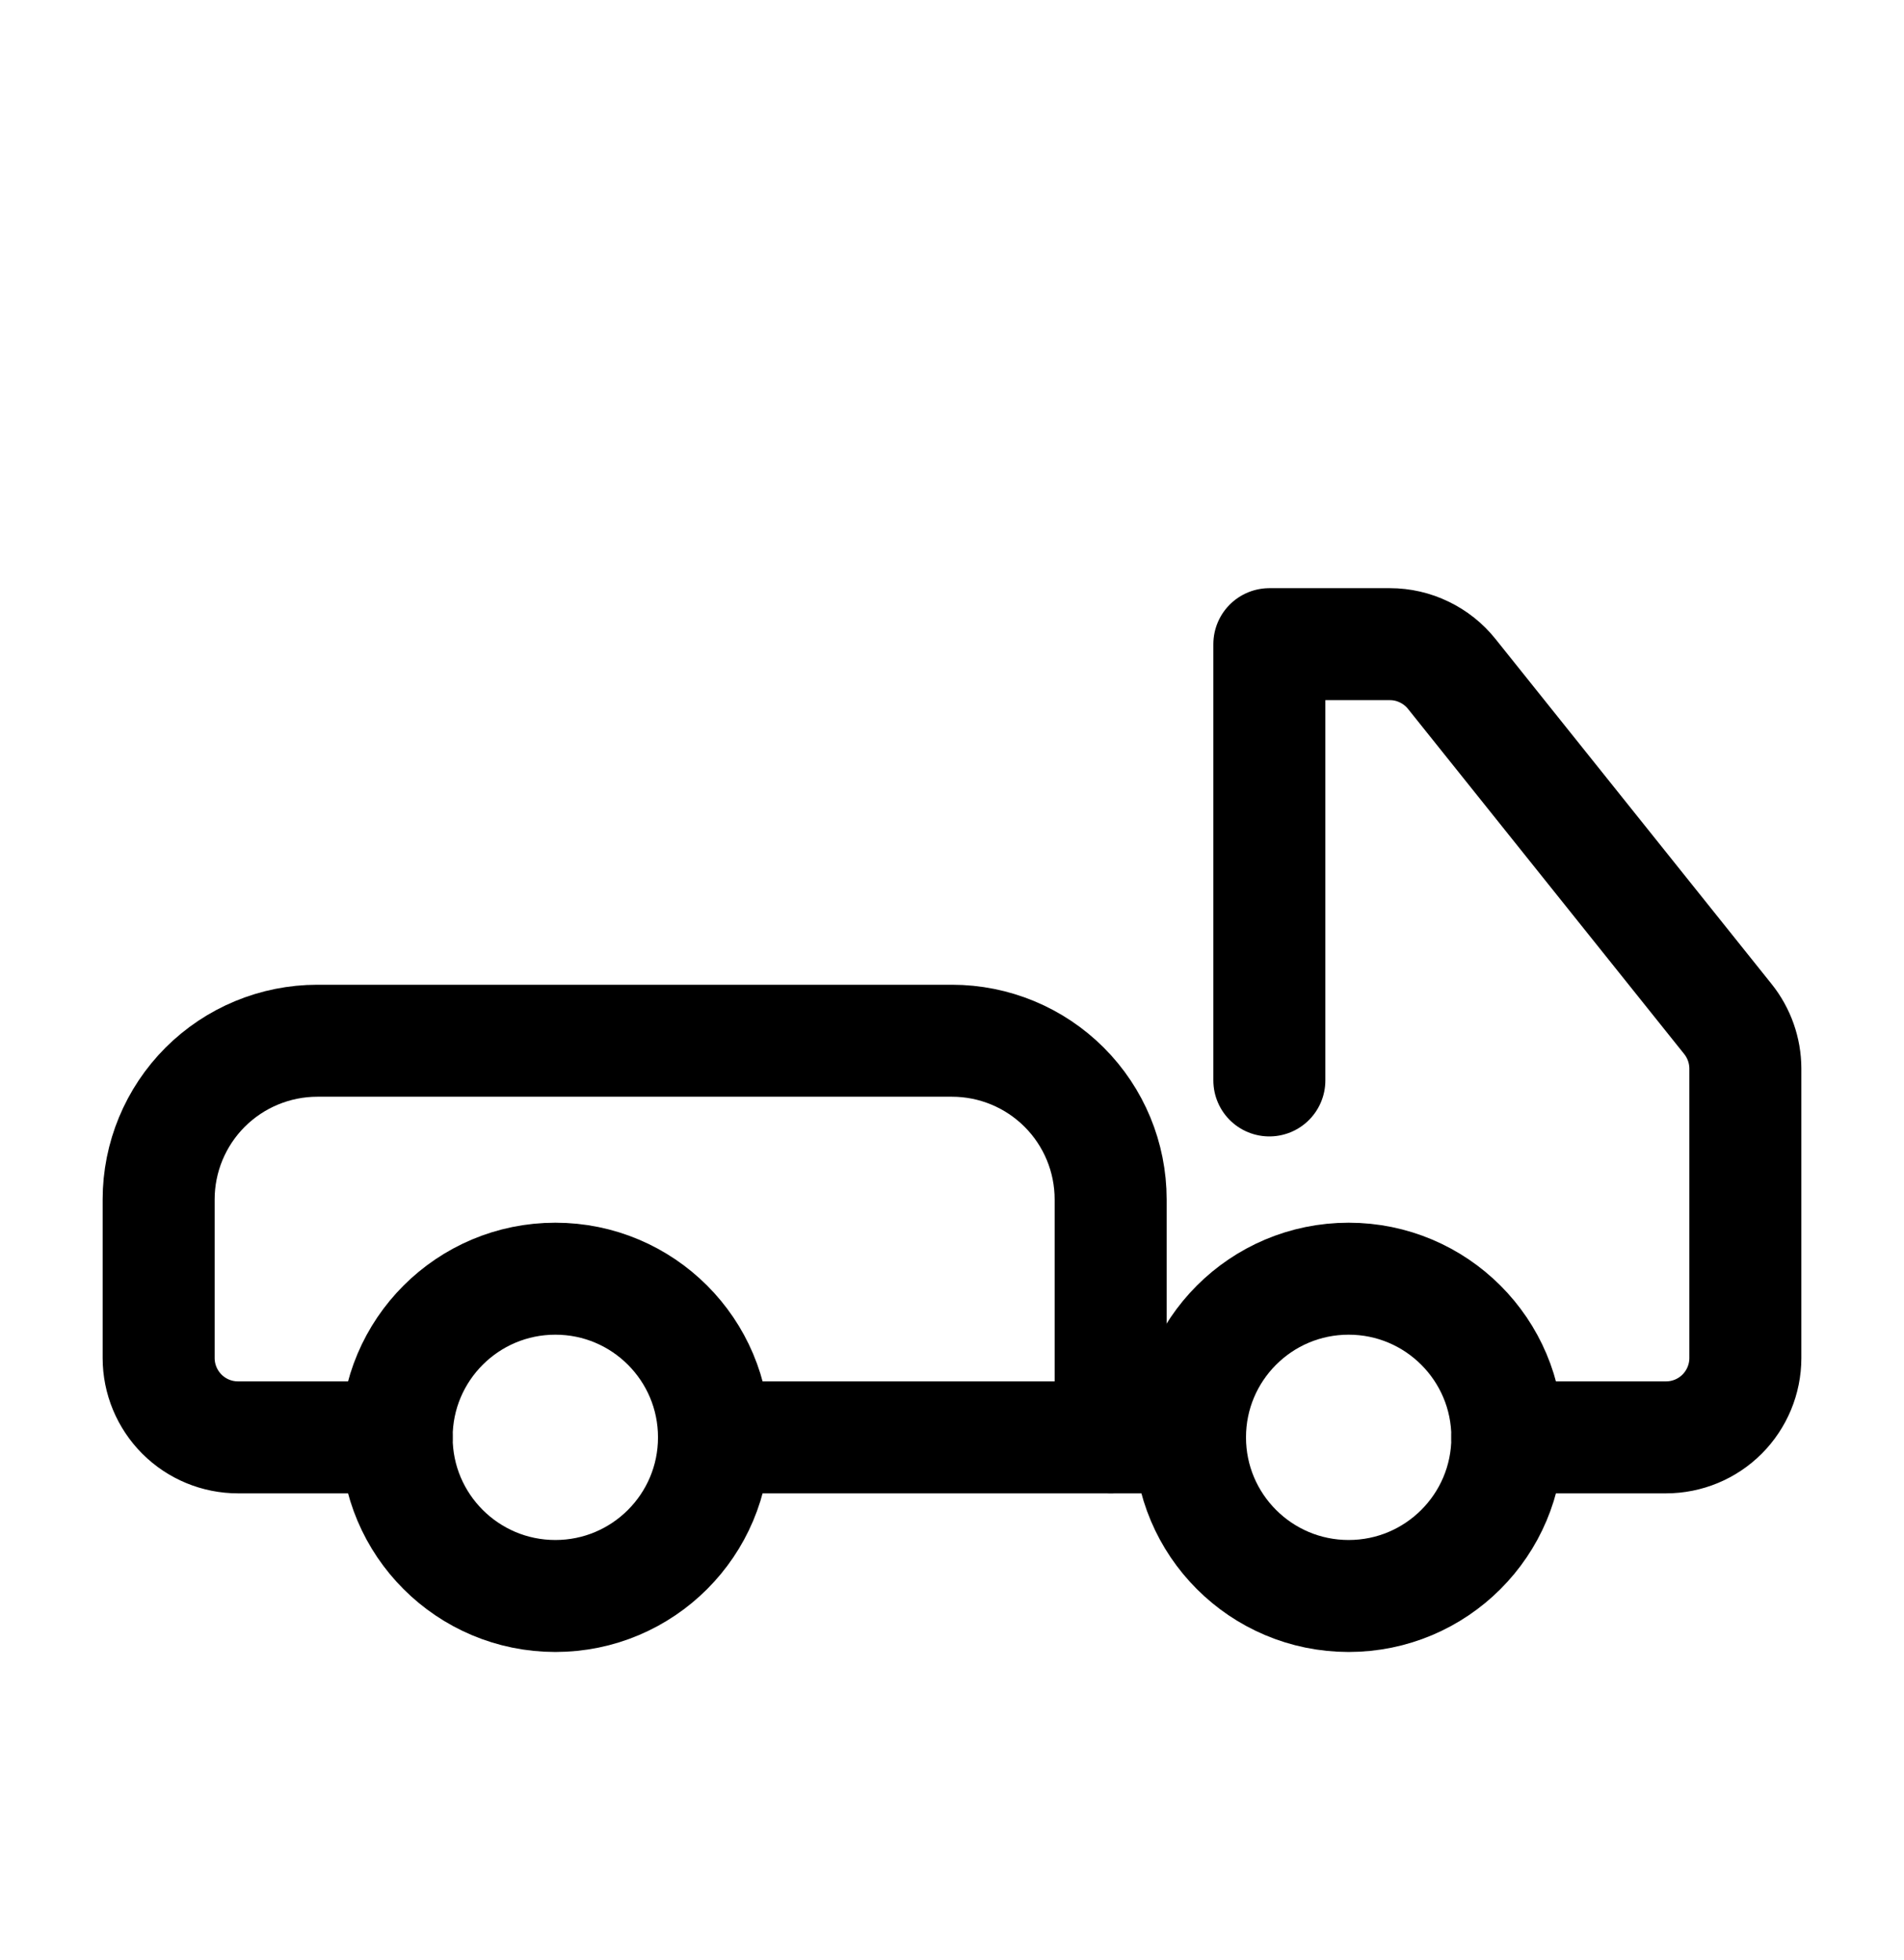 <svg width="34" height="35" viewBox="0 0 34 35" fill="none" xmlns="http://www.w3.org/2000/svg">
<path d="M19.833 25.672V21.422C19.833 20.67 19.535 19.95 19.003 19.418C18.472 18.887 17.752 18.588 17 18.588H5.667C4.915 18.588 4.195 18.887 3.663 19.418C3.132 19.95 2.833 20.67 2.833 21.422V24.255C2.833 24.631 2.983 24.991 3.248 25.257C3.514 25.523 3.874 25.672 4.25 25.672H7.083" stroke="black" stroke-width="2" stroke-linecap="round" stroke-linejoin="round"/>
<path d="M21.25 25.672H12.75" stroke="black" stroke-width="2" stroke-linecap="round" stroke-linejoin="round"/>
<path d="M26.917 25.672H29.75C30.126 25.672 30.486 25.523 30.752 25.257C31.017 24.991 31.167 24.631 31.167 24.255V19.084C31.166 18.763 31.056 18.451 30.855 18.2L25.925 12.038C25.793 11.872 25.624 11.738 25.433 11.646C25.242 11.553 25.032 11.505 24.82 11.505H22.667V19.297" stroke="black" stroke-width="2" stroke-linecap="round" stroke-linejoin="round"/>
<path d="M24.083 28.505C25.648 28.505 26.917 27.236 26.917 25.672C26.917 24.107 25.648 22.838 24.083 22.838C22.518 22.838 21.25 24.107 21.25 25.672C21.25 27.236 22.518 28.505 24.083 28.505Z" stroke="black" stroke-width="2" stroke-linecap="round" stroke-linejoin="round"/>
<path d="M9.917 28.505C11.482 28.505 12.75 27.236 12.75 25.672C12.75 24.107 11.482 22.838 9.917 22.838C8.352 22.838 7.083 24.107 7.083 25.672C7.083 27.236 8.352 28.505 9.917 28.505Z" stroke="black" stroke-width="2" stroke-linecap="round" stroke-linejoin="round"/>
</svg>
